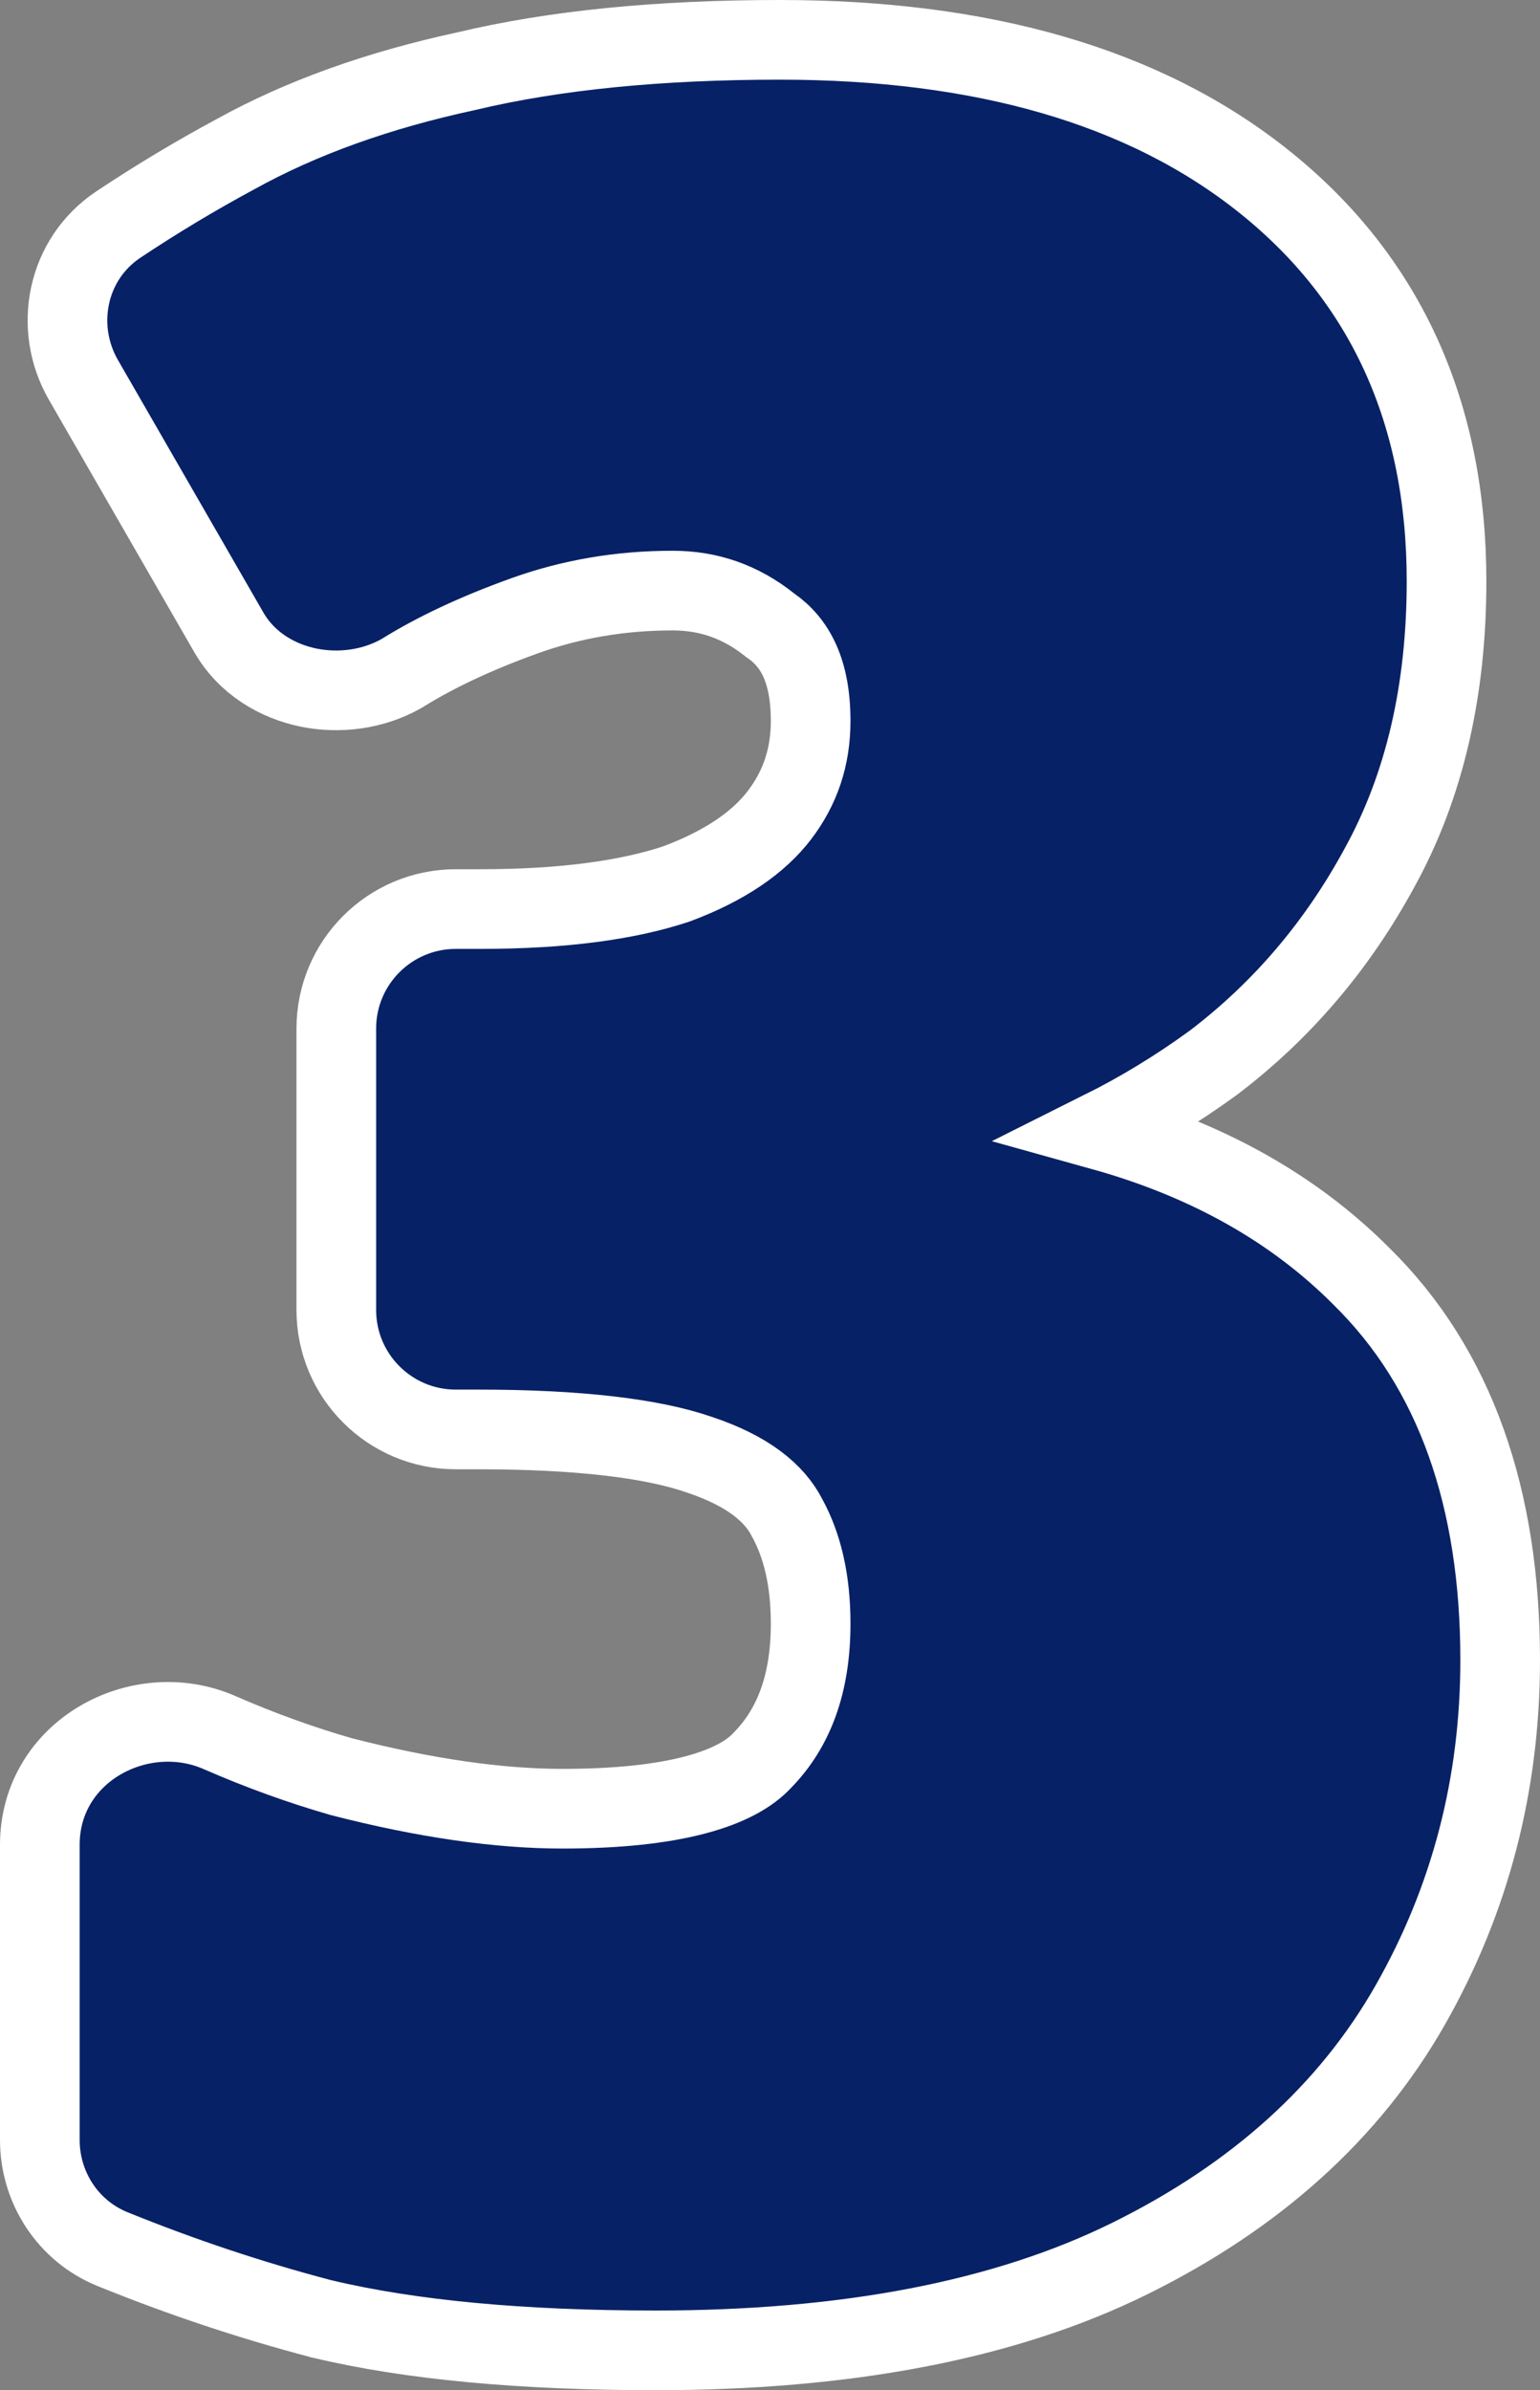 <svg xmlns="http://www.w3.org/2000/svg" width="58" height="90" viewBox="0 0 58 90" fill="none">
<rect x="0" y="0" width="58" height="90" fill="#808080" stroke="none"/>
<path d="M51.271 48.055C48.7 45.475 45.426 43.661 41.508 42.57C42.958 41.845 44.347 40.999 45.674 40.033L45.687 40.024L45.699 40.015C48.283 38.052 50.369 35.599 51.956 32.674C53.659 29.588 54.48 25.973 54.48 21.883C54.48 15.603 52.219 10.537 47.644 6.866C43.111 3.227 36.96 1.5 29.372 1.5C24.835 1.5 20.889 1.886 17.555 2.682C14.262 3.392 11.361 4.426 8.874 5.803C7.356 6.62 5.885 7.504 4.459 8.454C2.494 9.764 2.01 12.341 3.141 14.303L8.62 23.813C9.299 24.99 10.46 25.652 11.613 25.889C12.762 26.125 14.041 25.972 15.118 25.362L15.145 25.347L15.171 25.33C16.407 24.561 17.936 23.84 19.776 23.18C21.521 22.555 23.369 22.238 25.331 22.238C26.691 22.238 27.887 22.656 28.972 23.516L29.007 23.544L29.044 23.57C29.95 24.204 30.531 25.272 30.531 27.147C30.531 28.506 30.137 29.671 29.351 30.699C28.583 31.702 27.337 32.589 25.471 33.285C23.625 33.898 21.185 34.23 18.1 34.23H17.166C14.68 34.23 12.666 36.245 12.666 38.73V49.324C12.666 51.809 14.68 53.824 17.166 53.824H17.994C21.843 53.824 24.584 54.168 26.33 54.772L26.337 54.774L26.345 54.777C28.181 55.39 29.166 56.226 29.634 57.132L29.642 57.148L29.651 57.164C30.214 58.193 30.531 59.497 30.531 61.136C30.531 63.429 29.882 65.081 28.724 66.269L28.711 66.282L28.699 66.295C28.248 66.78 27.468 67.245 26.196 67.583C24.928 67.92 23.27 68.105 21.184 68.105C18.796 68.105 16.025 67.712 12.858 66.899C11.321 66.457 9.789 65.903 8.263 65.236C5.279 63.933 1.5 65.924 1.5 69.466V80.58C1.5 82.354 2.547 84.003 4.239 84.689C6.827 85.739 9.442 86.612 12.083 87.306L12.099 87.311L12.115 87.314C15.462 88.115 19.667 88.5 24.693 88.5C31.854 88.5 37.846 87.374 42.586 85.025C47.277 82.702 50.816 79.534 53.114 75.496C55.373 71.525 56.5 67.187 56.5 62.51C56.5 56.437 54.824 51.542 51.271 48.055Z" fill="#072166" stroke="white" stroke-width="3"/>
</svg>